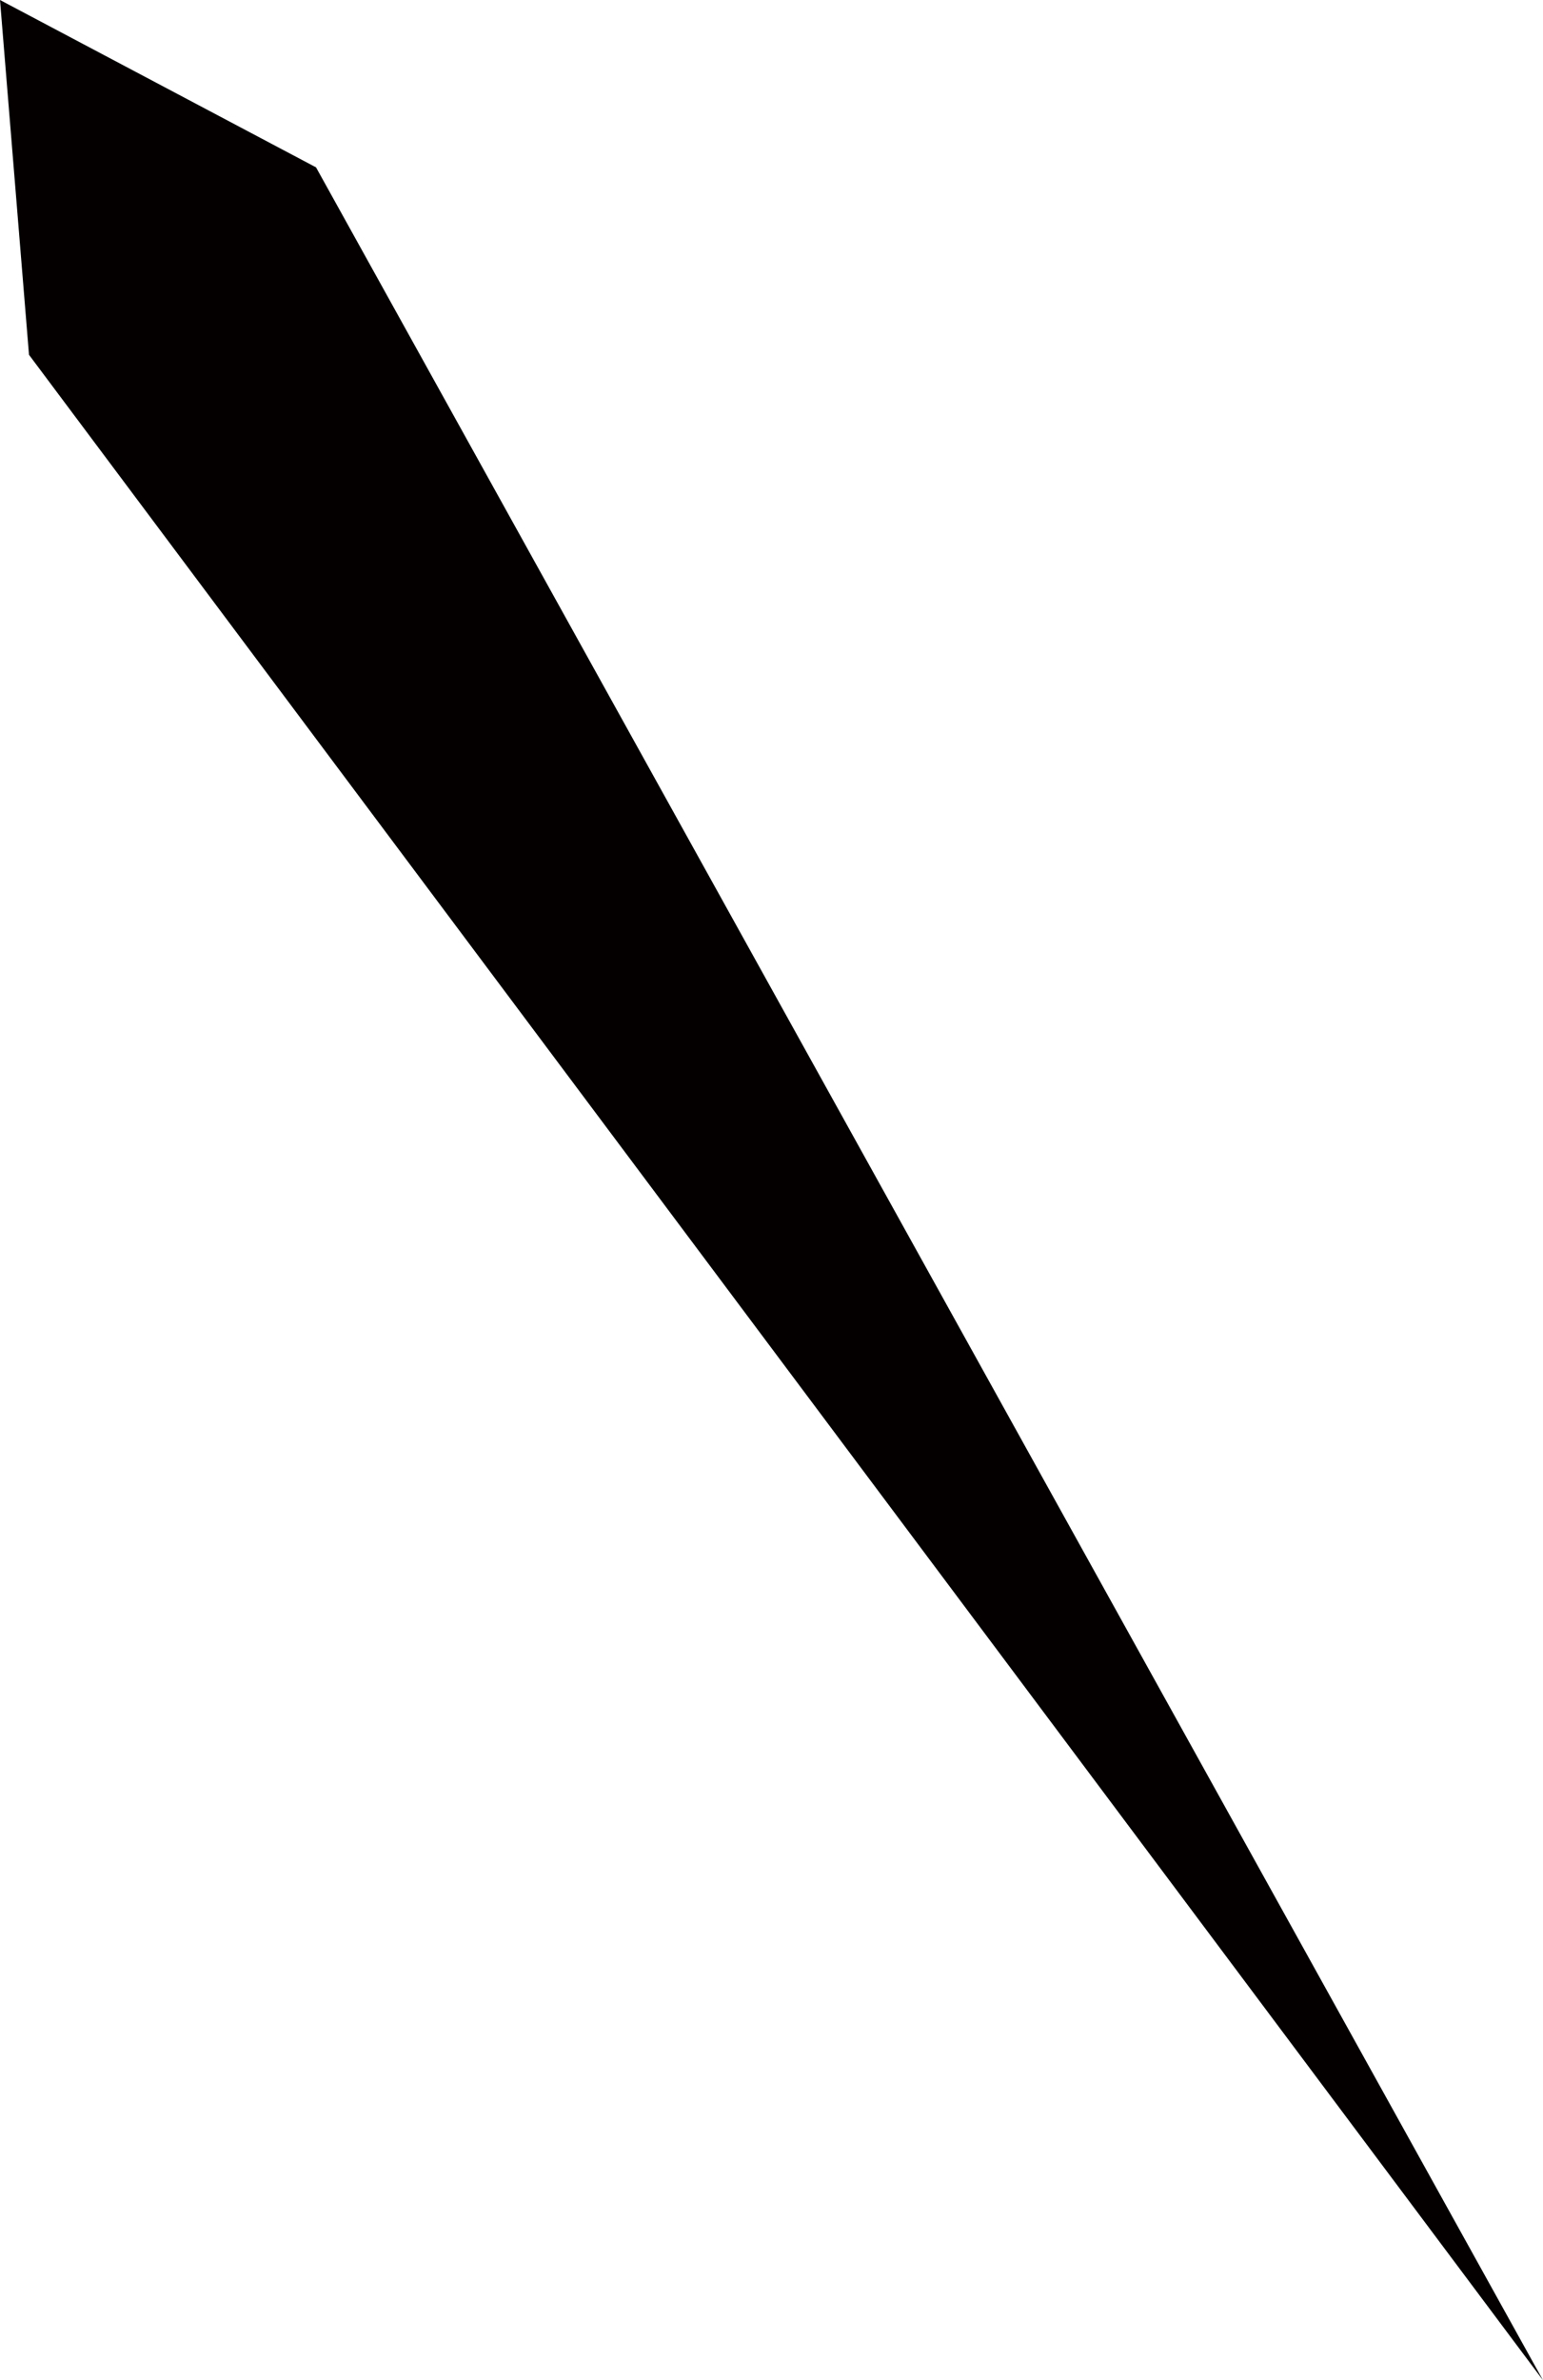 <?xml version="1.0" encoding="UTF-8"?>
<svg id="_レイヤー_2" data-name="レイヤー 2" xmlns="http://www.w3.org/2000/svg" viewBox="0 0 83 128">
  <defs>
    <style>
      .cls-1 {
        fill: #040000;
        stroke-width: 0px;
      }
    </style>
  </defs>
  <g id="_レイヤー_1-2" data-name="レイヤー 1">
    <g id="_シェイプ_857" data-name="シェイプ 857">
      <g id="_シェイプ_857-2" data-name="シェイプ 857">
        <polygon class="cls-1" points="17 9 0 0 1.56 19.08 83 128 17 9"/>
      </g>
    </g>
  </g>
</svg>